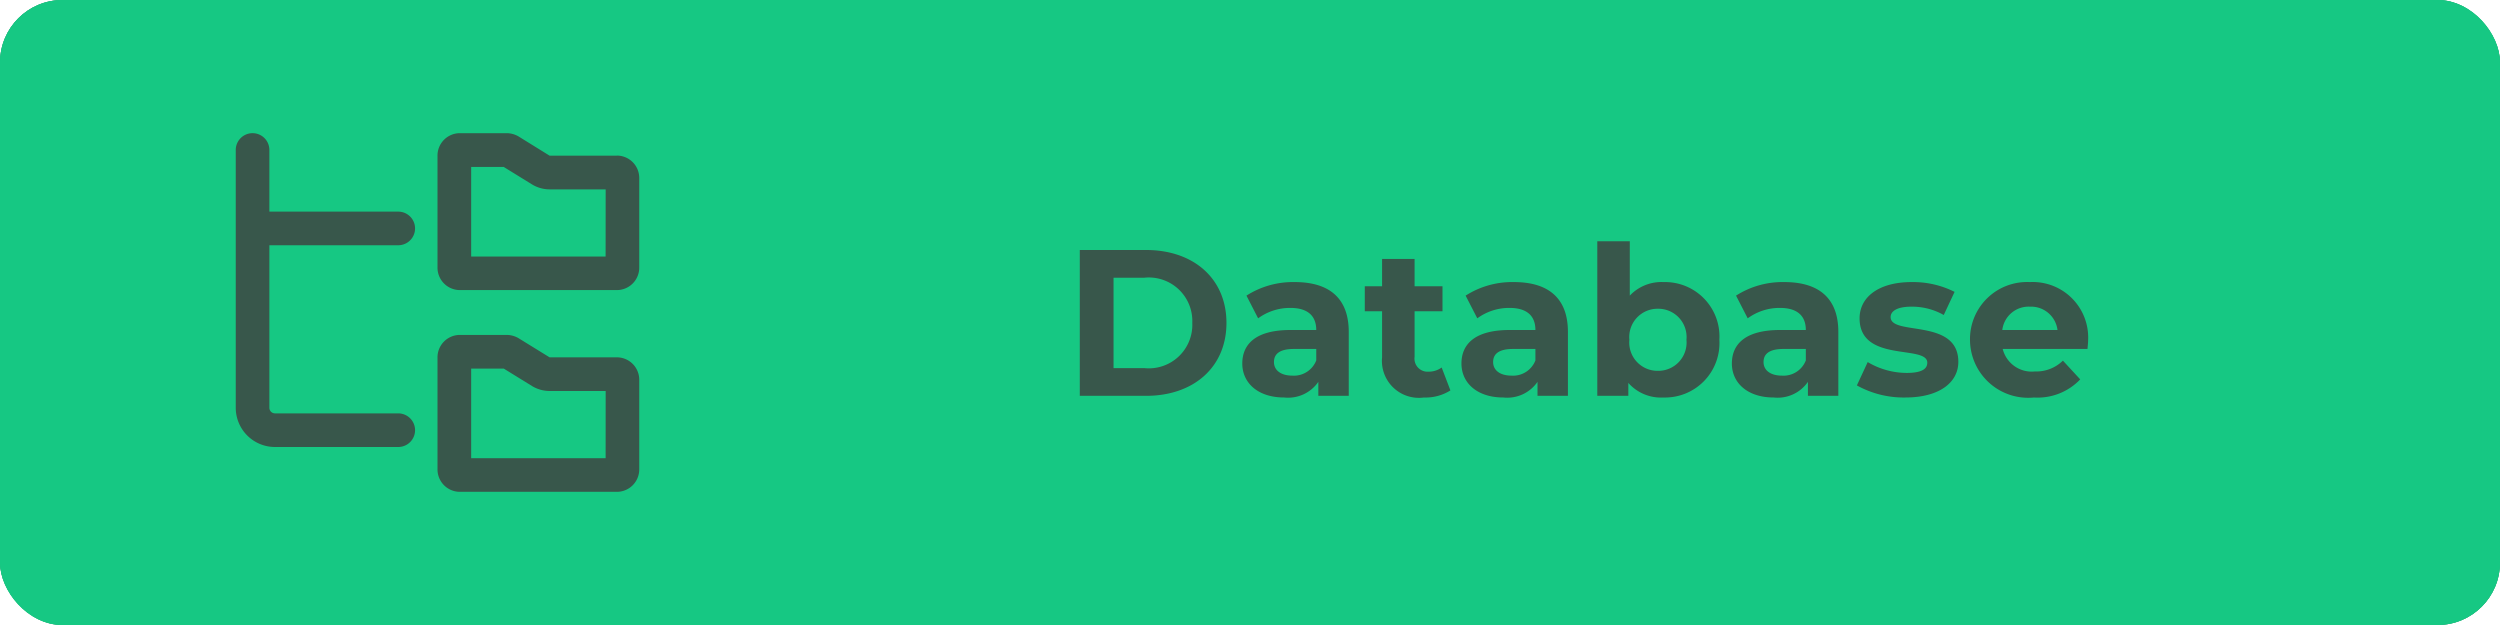 <svg xmlns="http://www.w3.org/2000/svg" width="120" height="30" viewBox="0 0 120 30">
  <g id="Group_308" data-name="Group 308" transform="translate(-111)">
    <g id="Group_307" data-name="Group 307">
      <g id="Rectangle_1262" data-name="Rectangle 1262" transform="translate(111)" fill="#48695c" stroke="#16c883" stroke-width="1">
        <rect width="120" height="30" rx="3" stroke="none"/>
        <rect x="0.5" y="0.5" width="119" height="29" rx="2.5" fill="none"/>
      </g>
      <rect id="Rectangle_1264" data-name="Rectangle 1264" width="120" height="30" rx="3" transform="translate(111)" fill="#16c883"/>
      <path id="Path_9651" data-name="Path 9651" d="M.83,0H4.01C6.3,0,7.87-1.38,7.87-3.5S6.3-7,4.01-7H.83ZM2.45-1.33V-5.67H3.93A2.089,2.089,0,0,1,6.23-3.5a2.089,2.089,0,0,1-2.3,2.17Zm8.7-4.13a4.136,4.136,0,0,0-2.32.65l.56,1.09a2.587,2.587,0,0,1,1.55-.5c.84,0,1.24.39,1.24,1.06H10.94c-1.64,0-2.31.66-2.31,1.61,0,.93.75,1.63,2.01,1.63a1.766,1.766,0,0,0,1.64-.75V0h1.46V-3.07C13.74-4.7,12.79-5.46,11.15-5.46ZM11.03-.97c-.55,0-.88-.26-.88-.65,0-.36.23-.63.96-.63h1.07v.55A1.149,1.149,0,0,1,11.03-.97Zm7.17-.39a1.051,1.051,0,0,1-.63.2.627.627,0,0,1-.67-.71V-4.06h1.34v-1.2H16.9V-6.57H15.34v1.31h-.83v1.2h.83v2.21A1.774,1.774,0,0,0,17.35.08a2.229,2.229,0,0,0,1.27-.34Zm3.47-4.1a4.136,4.136,0,0,0-2.32.65l.56,1.09a2.587,2.587,0,0,1,1.55-.5c.84,0,1.24.39,1.24,1.06H21.46c-1.64,0-2.31.66-2.31,1.61,0,.93.75,1.63,2.01,1.63A1.766,1.766,0,0,0,22.8-.67V0h1.46V-3.07C24.26-4.7,23.31-5.46,21.67-5.46ZM21.55-.97c-.55,0-.88-.26-.88-.65,0-.36.23-.63.96-.63H22.7v.55A1.149,1.149,0,0,1,21.55-.97Zm7.3-4.49a2.089,2.089,0,0,0-1.62.65V-7.42H25.67V0h1.49V-.62a2.09,2.09,0,0,0,1.69.7,2.613,2.613,0,0,0,2.68-2.77A2.613,2.613,0,0,0,28.85-5.46ZM28.58-1.2a1.358,1.358,0,0,1-1.37-1.49,1.358,1.358,0,0,1,1.37-1.49,1.358,1.358,0,0,1,1.37,1.49A1.358,1.358,0,0,1,28.58-1.2Zm6.07-4.26a4.136,4.136,0,0,0-2.32.65l.56,1.09a2.587,2.587,0,0,1,1.55-.5c.84,0,1.24.39,1.24,1.06H34.44c-1.64,0-2.31.66-2.31,1.61,0,.93.75,1.63,2.01,1.63a1.766,1.766,0,0,0,1.64-.75V0h1.46V-3.07C37.24-4.7,36.29-5.46,34.65-5.46ZM34.53-.97c-.55,0-.88-.26-.88-.65,0-.36.23-.63.96-.63h1.07v.55A1.149,1.149,0,0,1,34.53-.97ZM40.46.08C42.07.08,43-.63,43-1.63c0-2.12-3.25-1.23-3.25-2.15,0-.28.3-.5,1-.5a3.09,3.09,0,0,1,1.55.4l.52-1.11a4.424,4.424,0,0,0-2.07-.47c-1.57,0-2.49.72-2.49,1.74,0,2.15,3.25,1.25,3.25,2.13,0,.3-.27.49-.99.49a3.681,3.681,0,0,1-1.87-.52L38.13-.5A4.619,4.619,0,0,0,40.46.08Zm8.77-2.75a2.663,2.663,0,0,0-2.8-2.79,2.739,2.739,0,0,0-2.87,2.77A2.793,2.793,0,0,0,46.63.08a2.818,2.818,0,0,0,2.22-.87l-.83-.9a1.824,1.824,0,0,1-1.35.52,1.435,1.435,0,0,1-1.54-1.08H49.2C49.21-2.38,49.23-2.55,49.23-2.67ZM46.44-4.28a1.278,1.278,0,0,1,1.32,1.12H45.11A1.274,1.274,0,0,1,46.44-4.28Z" transform="translate(162 19)" fill="#38574b"/>
      <path id="folder-tree-regular" d="M18.292,10.76H15.064l-1.485-.916a1.138,1.138,0,0,0-.566-.16H10.76A1.076,1.076,0,0,0,9.684,10.76v5.38a1.076,1.076,0,0,0,1.076,1.076h7.532a1.076,1.076,0,0,0,1.076-1.076v-4.3A1.075,1.075,0,0,0,18.292,10.76ZM17.754,15.6H11.3V11.3h1.564l1.355.836a1.626,1.626,0,0,0,.847.24h2.69ZM7.8,5.38a.807.807,0,0,0,0-1.614H1.614V.807A.807.807,0,0,0,0,.807V13.181a1.884,1.884,0,0,0,1.883,1.883H7.8a.807.807,0,1,0,0-1.614H1.883a.27.27,0,0,1-.269-.269V5.38Zm10.491-4.3H15.064L13.579.16A1.155,1.155,0,0,0,13.013,0H10.76A1.076,1.076,0,0,0,9.684,1.076v5.38A1.076,1.076,0,0,0,10.76,7.532h7.532a1.076,1.076,0,0,0,1.076-1.076v-4.3A1.075,1.075,0,0,0,18.292,1.076Zm-.538,4.842H11.3v-4.3h1.564l1.355.836a1.617,1.617,0,0,0,.847.24h2.69Z" transform="translate(122.316 6.392)" fill="#38574b"/>
    </g>
  </g>
</svg>
